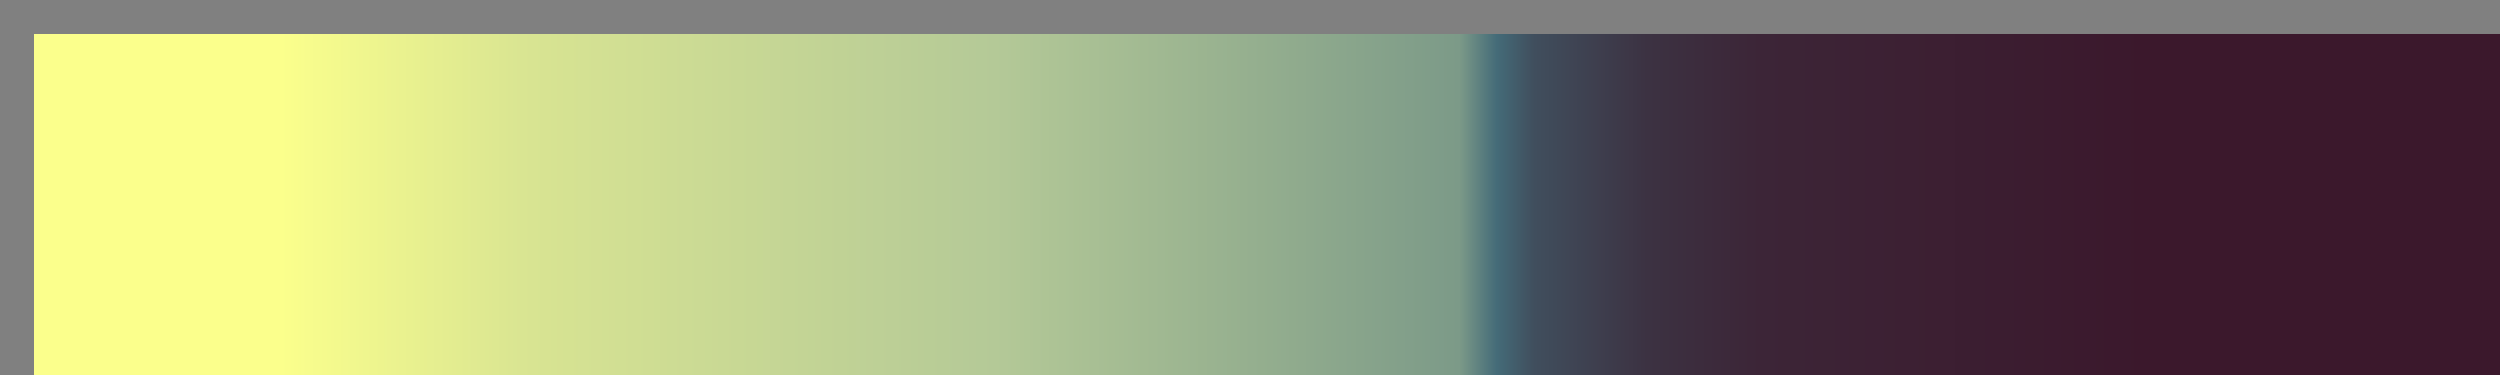 <?xml version="1.0" encoding="UTF-8" standalone="no"?>
<svg
   version="1.1"
   width="300px"
   height="45px"
   viewBox="0 0 300 45"
   id="svg33"
   sodipodi:docname="Debdebe.svg"
   inkscape:version="1.1.2 (b8e25be833, 2022-02-05)"
   xmlns:inkscape="http://www.inkscape.org/namespaces/inkscape"
   xmlns:sodipodi="http://sodipodi.sourceforge.net/DTD/sodipodi-0.dtd"
   xmlns="http://www.w3.org/2000/svg"
   xmlns:svg="http://www.w3.org/2000/svg">
  <rect x="0" y="0" width="300" height="45" fill="#808080" stroke="none"/>
  <defs
     id="defs37" />
  <sodipodi:namedview
     id="namedview35"
     pagecolor="#ffffff"
     bordercolor="#666666"
     borderopacity="1.0"
     inkscape:pageshadow="2"
     inkscape:pageopacity="0.0"
     inkscape:pagecheckerboard="0"
     showgrid="false"
     inkscape:zoom="3.78"
     inkscape:cx="149.86772"
     inkscape:cy="22.486772"
     inkscape:window-width="1920"
     inkscape:window-height="1017"
     inkscape:window-x="-8"
     inkscape:window-y="-8"
     inkscape:window-maximized="1"
     inkscape:current-layer="svg33" />
  <g
     id="g29"
     transform="matrix(1.027,0,0,1.351,-0.027,-1.325)"
     style="stroke:none">
    <defs
       id="defs25">
      <linearGradient
         id="Debdebe"
         gradientUnits="userSpaceOnUse"
         spreadMethod="pad"
         x1="1.26"
         x2="106.778"
         y1="9.719"
         y2="9.719"
         gradientTransform="scale(2.777,0.36)">
        <stop
           offset="0.00%"
           stop-color="rgb(251,255,140)"
           stop-opacity="1"
           id="stop2" />
        <stop
           offset="10.00%"
           stop-color="rgb(251,255,140)"
           stop-opacity="1"
           id="stop4" />
        <stop
           offset="20.00%"
           stop-color="rgb(216,228,146)"
           stop-opacity="1"
           id="stop6" />
        <stop
           offset="38.50%"
           stop-color="rgb(180,201,151)"
           stop-opacity="1"
           id="stop8" />
        <stop
           offset="57.00%"
           stop-color="rgb(124,154,136)"
           stop-opacity="1"
           id="stop10" />
        <stop
           offset="58.50%"
           stop-color="rgb(68,107,120)"
           stop-opacity="1"
           id="stop12" />
        <stop
           offset="60.00%"
           stop-color="rgb(64,78,93)"
           stop-opacity="1"
           id="stop14" />
        <stop
           offset="64.50%"
           stop-color="rgb(60,50,66)"
           stop-opacity="1"
           id="stop16" />
        <stop
           offset="69.00%"
           stop-color="rgb(60,37,55)"
           stop-opacity="1"
           id="stop18" />
        <stop
           offset="84.50%"
           stop-color="rgb(59,24,44)"
           stop-opacity="1"
           id="stop20" />
        <stop
           offset="100.00%"
           stop-color="rgb(59,24,44)"
           stop-opacity="1"
           id="stop22" />
      </linearGradient>
    </defs>
    <rect
       fill="url(#Debdebe)"
       x="4"
       y="4"
       width="292"
       height="37"
       stroke="#000000"
       stroke-width="1"
       id="rect27"
       style="fill:url(#Debdebe);stroke:none" />
  </g>
</svg>
